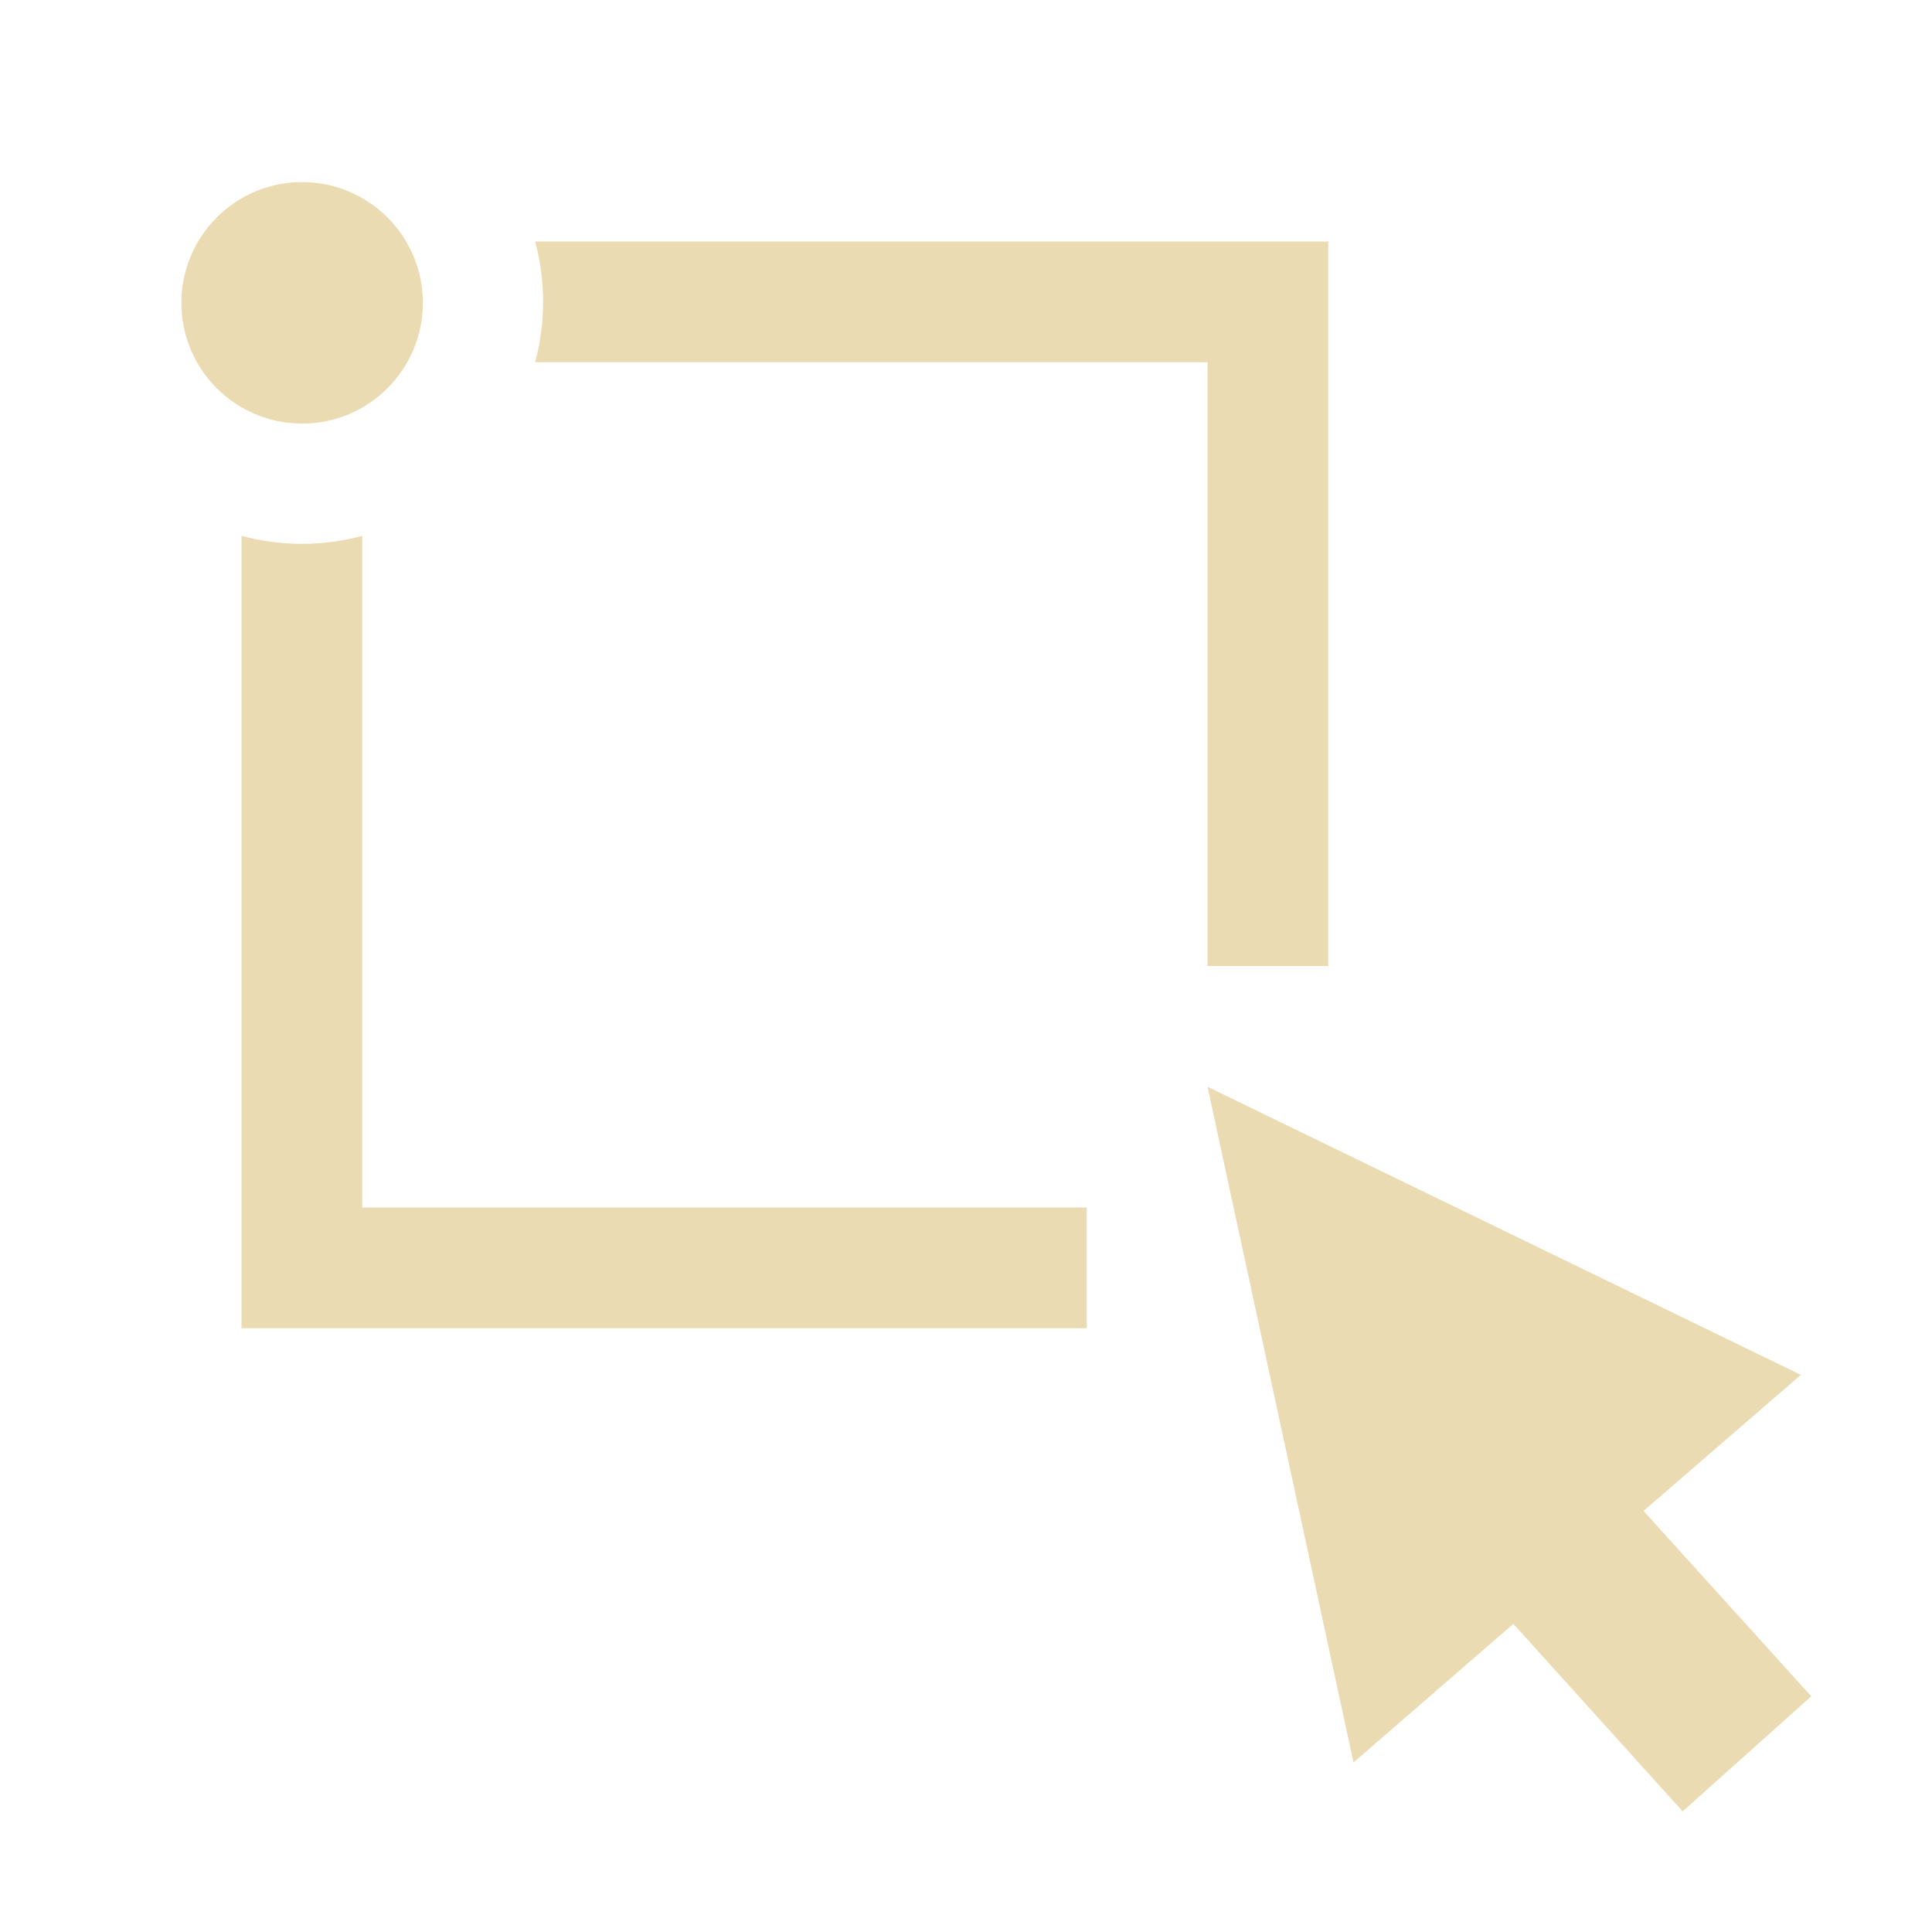 <svg width="16" height="16" version="1.1" viewBox="0 0 16 16" xmlns="http://www.w3.org/2000/svg">
  <defs>
    <style id="current-color-scheme" type="text/css">.ColorScheme-Text { color:#ebdbb2; } .ColorScheme-Highlight { color:#458588; }</style>
  </defs>
  <path class="ColorScheme-Text" d="m2.502 1.508c-0.552 0-1 0.448-1 1s0.448 1 1 1 1-0.448 1-1-0.448-1-1-1zm1.93 0.492c0.111 0.419 0.061 0.768 0 1l5.568 2e-7v5h1v-6zm-2.432 2.438-1e-4 6.562h7v-1l-6-2e-7 1e-4 -5.562c-0.328 0.087-0.664 0.089-1 0zm8 4.562 1.209 5.596 1.324-1.148 1.402 1.553 1.065-0.953-1.389-1.535 1.303-1.127z" fill="currentColor"/>
</svg>
